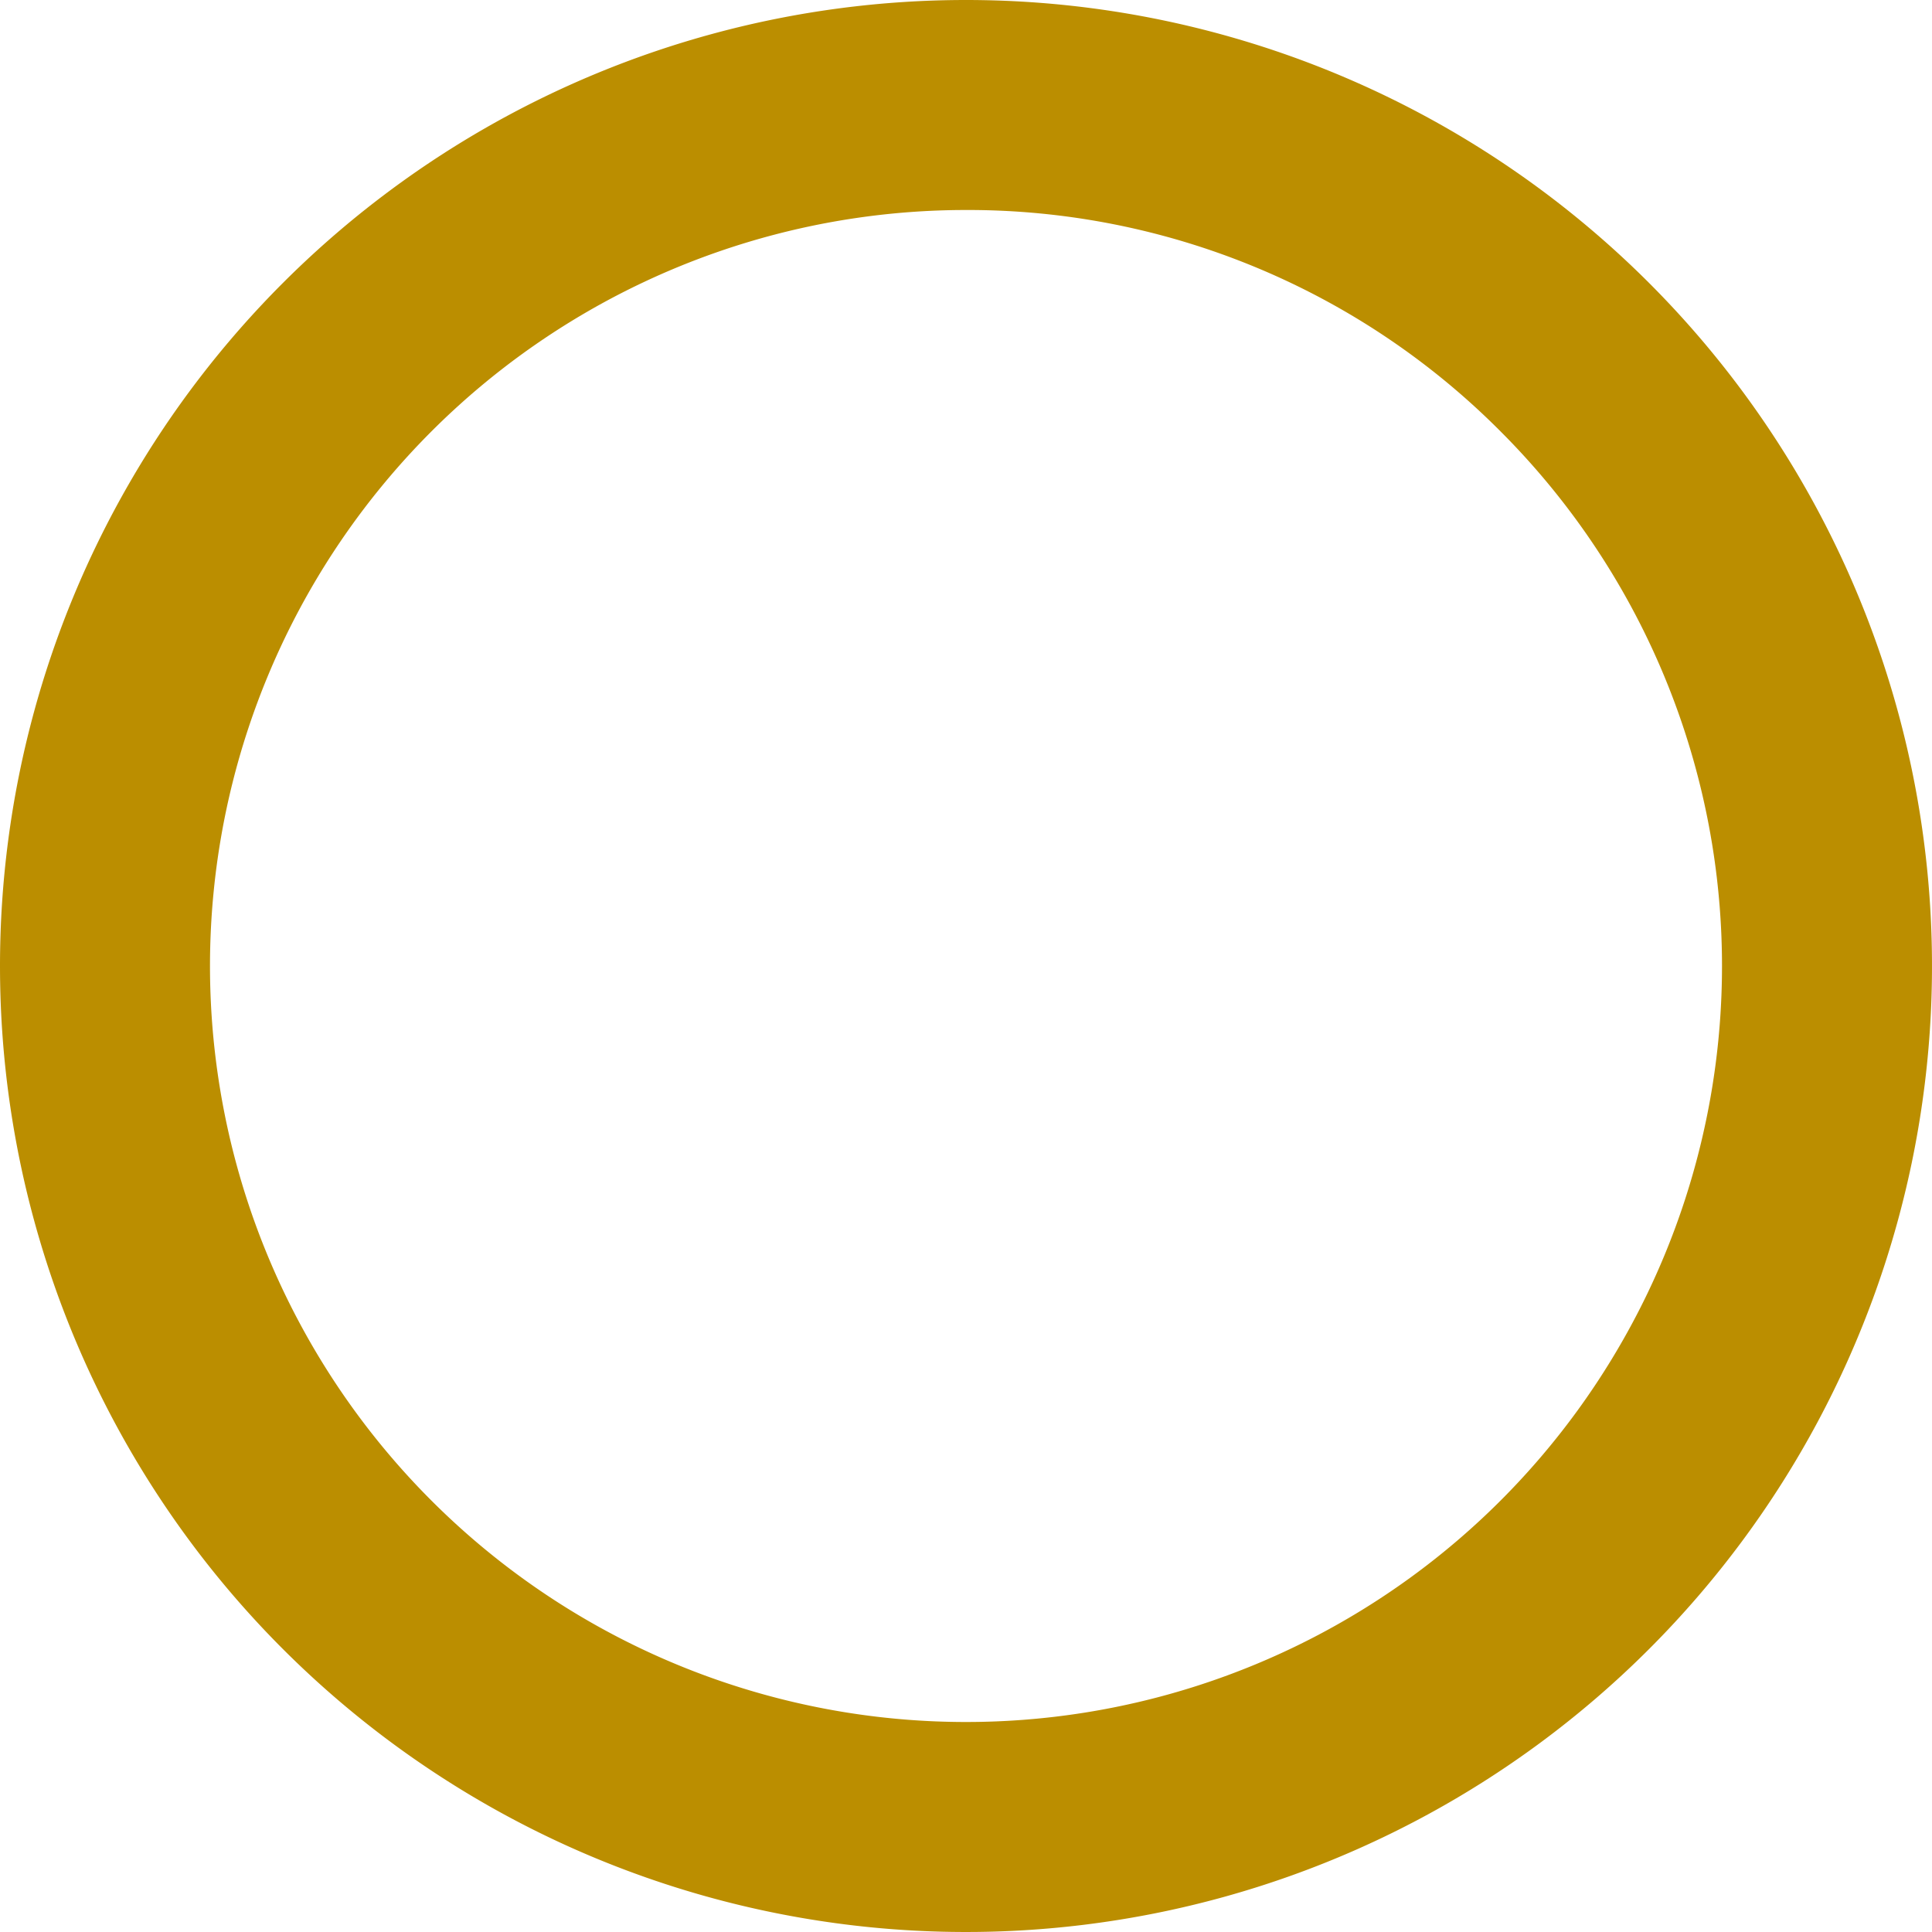 <svg xmlns="http://www.w3.org/2000/svg" width="46" height="46" viewBox="0 0 46 46"><path d="M23,5A18,18,0,0,0,10.272,35.728,18,18,0,1,0,35.728,10.272,17.882,17.882,0,0,0,23,5m0-5A23,23,0,1,1,0,23,23,23,0,0,1,23,0Z" fill="#bb8e00"/></svg>